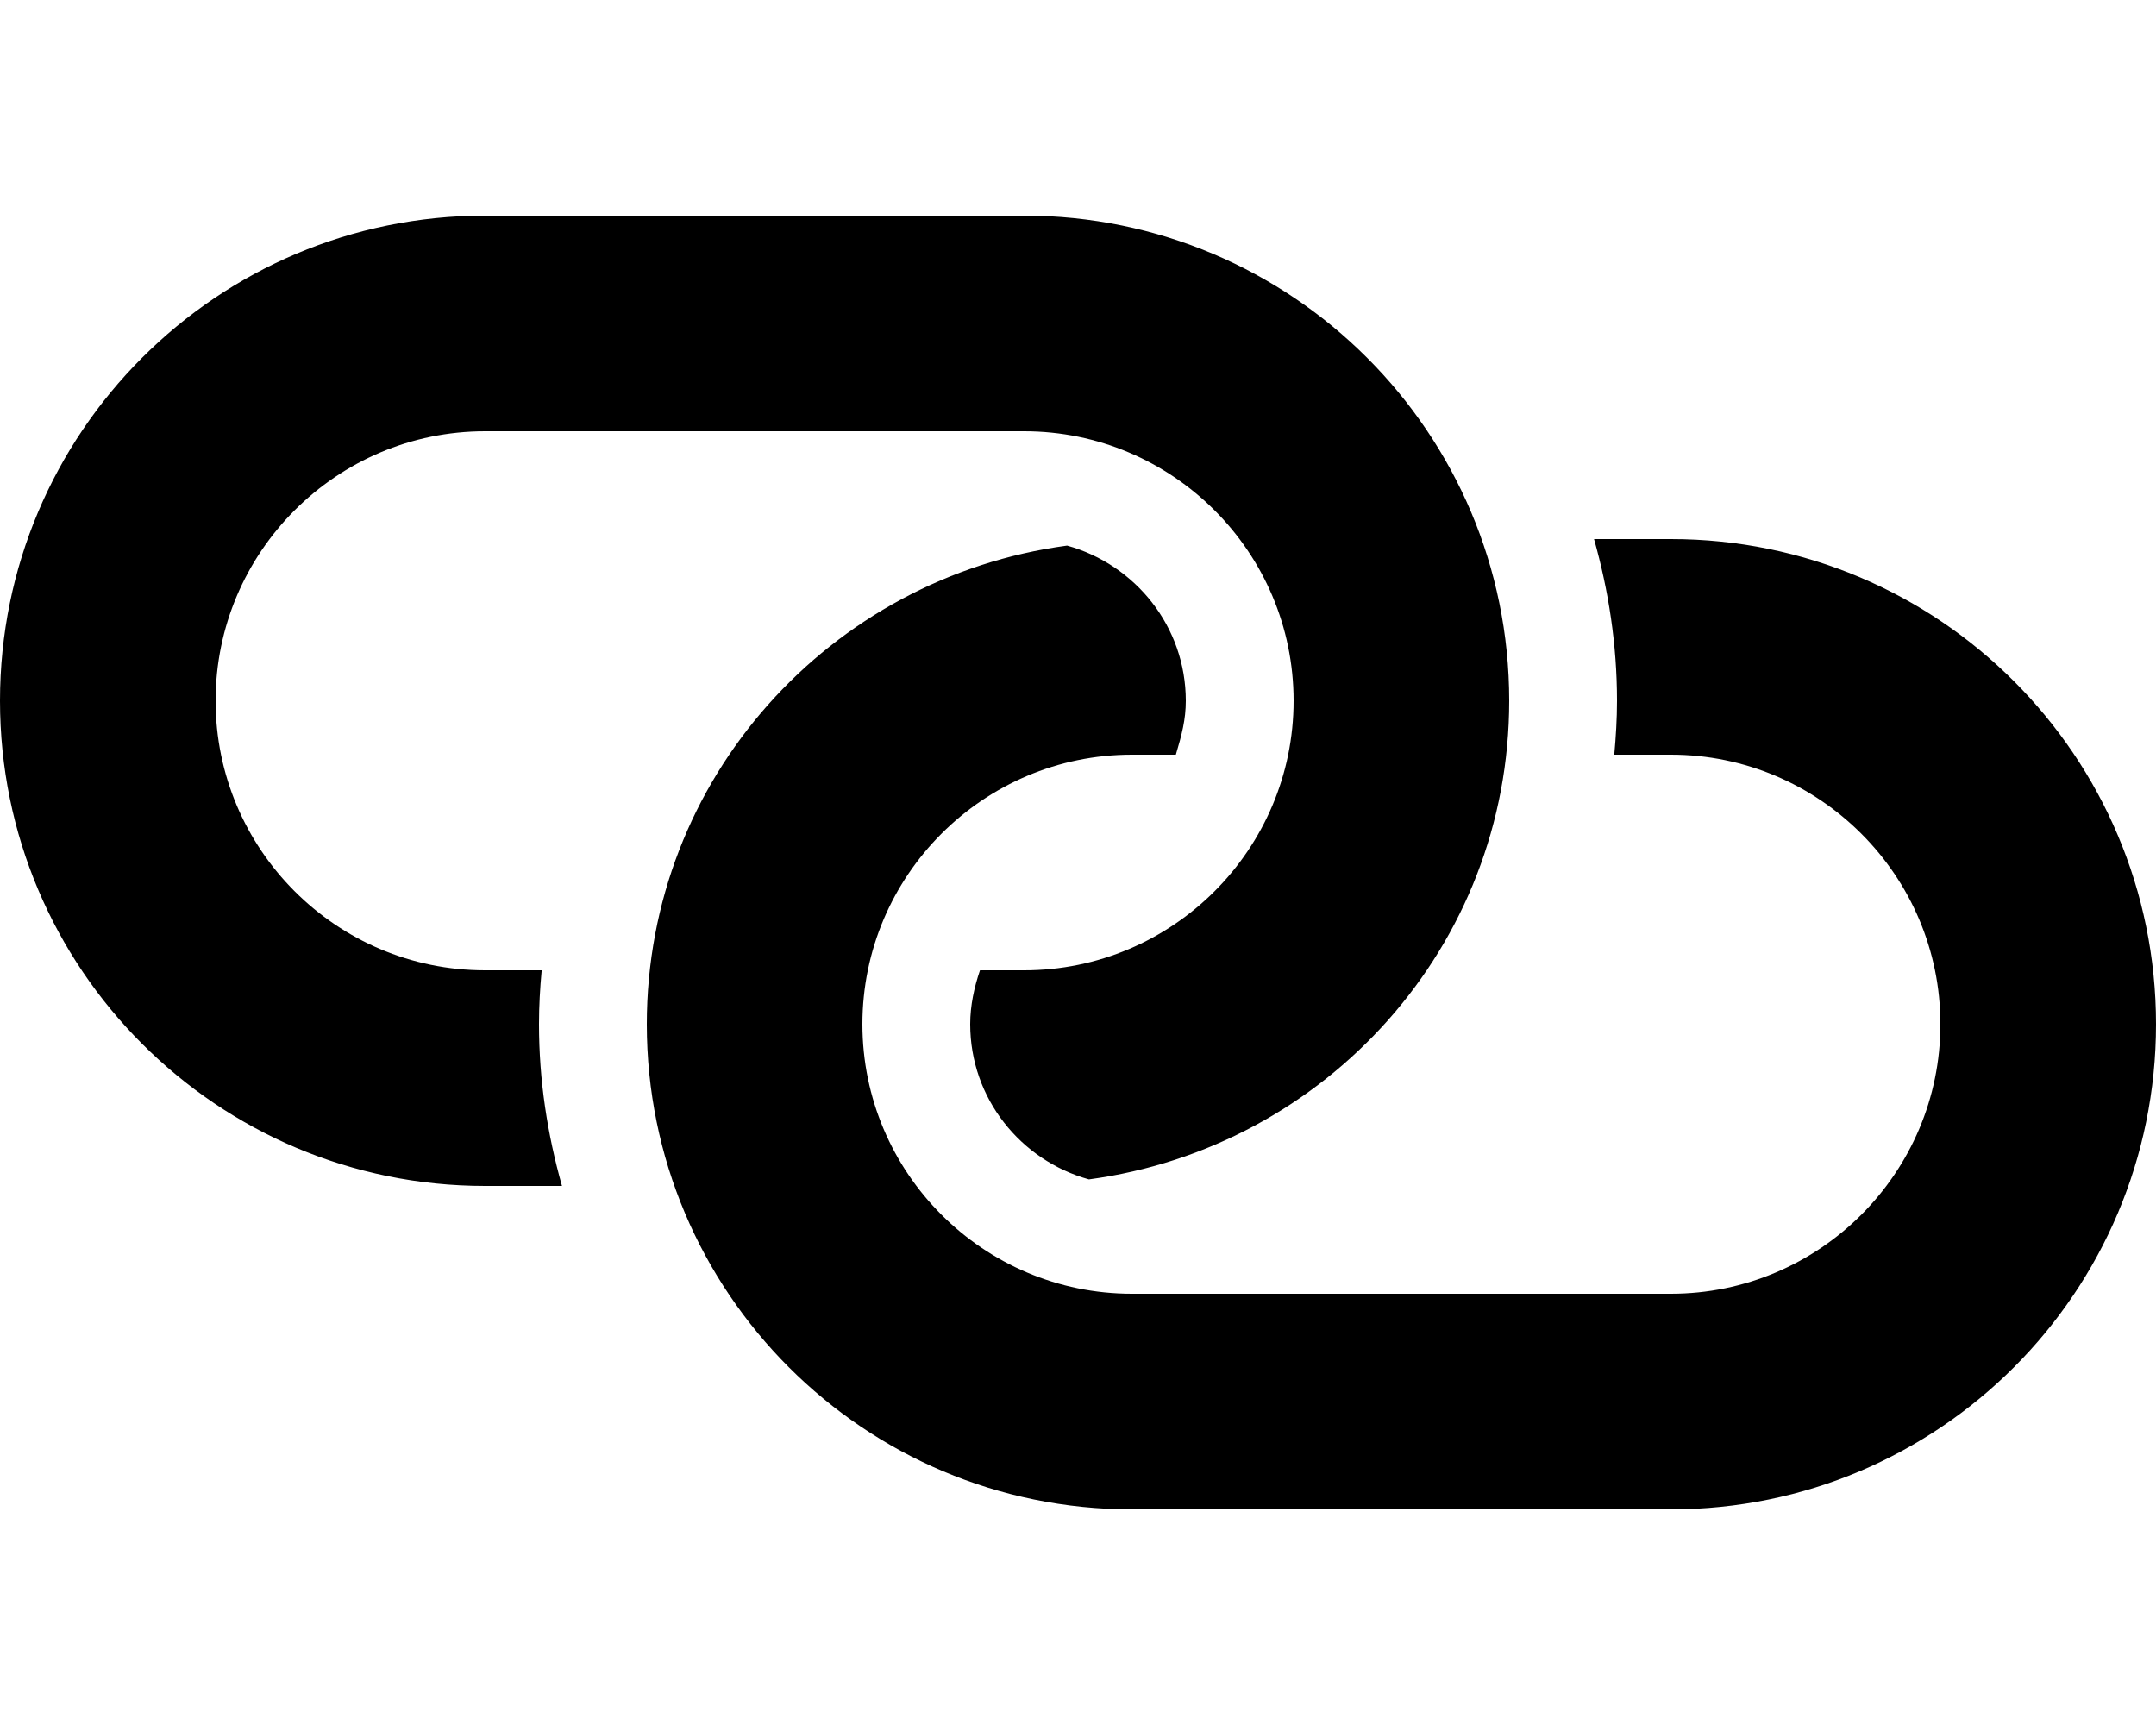 <svg xmlns="http://www.w3.org/2000/svg" viewBox="0 0 640 512"><!--! Font Awesome Pro 6.0.0-beta3 by @fontawesome - https://fontawesome.com License - https://fontawesome.com/license (Commercial License) Copyright 2021 Fonticons, Inc. --><path d="M160.8 288H144C99.89 288 64 252.1 64 208S99.89 128 144 128h160C348.1 128 384 163.9 384 208S348.1 288 304 288H290.9C289.2 293 288 298.4 288 304c0 22.02 14.99 40.43 35.24 46.06C393.6 340.6 448 280.9 448 208C448 128.5 383.5 64 304 64h-160C64.47 64 0 128.5 0 208S64.47 352 144 352h22.82C162.5 336.7 160 320.7 160 304C160 298.6 160.3 293.3 160.8 288zM496 160h-22.82C477.5 175.3 480 191.3 480 208c0 5.4-.332 10.72-.81 16H496C540.1 224 576 259.9 576 304S540.1 384 496 384h-160C291.9 384 256 348.1 256 304S291.9 224 336 224h13.05C350.8 218.1 352 213.6 352 208c0-22.02-14.99-40.43-35.24-46.06C246.4 171.4 192 231.1 192 304c0 79.53 64.47 144 144 144h160c79.53 0 144-64.47 144-144S575.5 160 496 160z"/></svg>